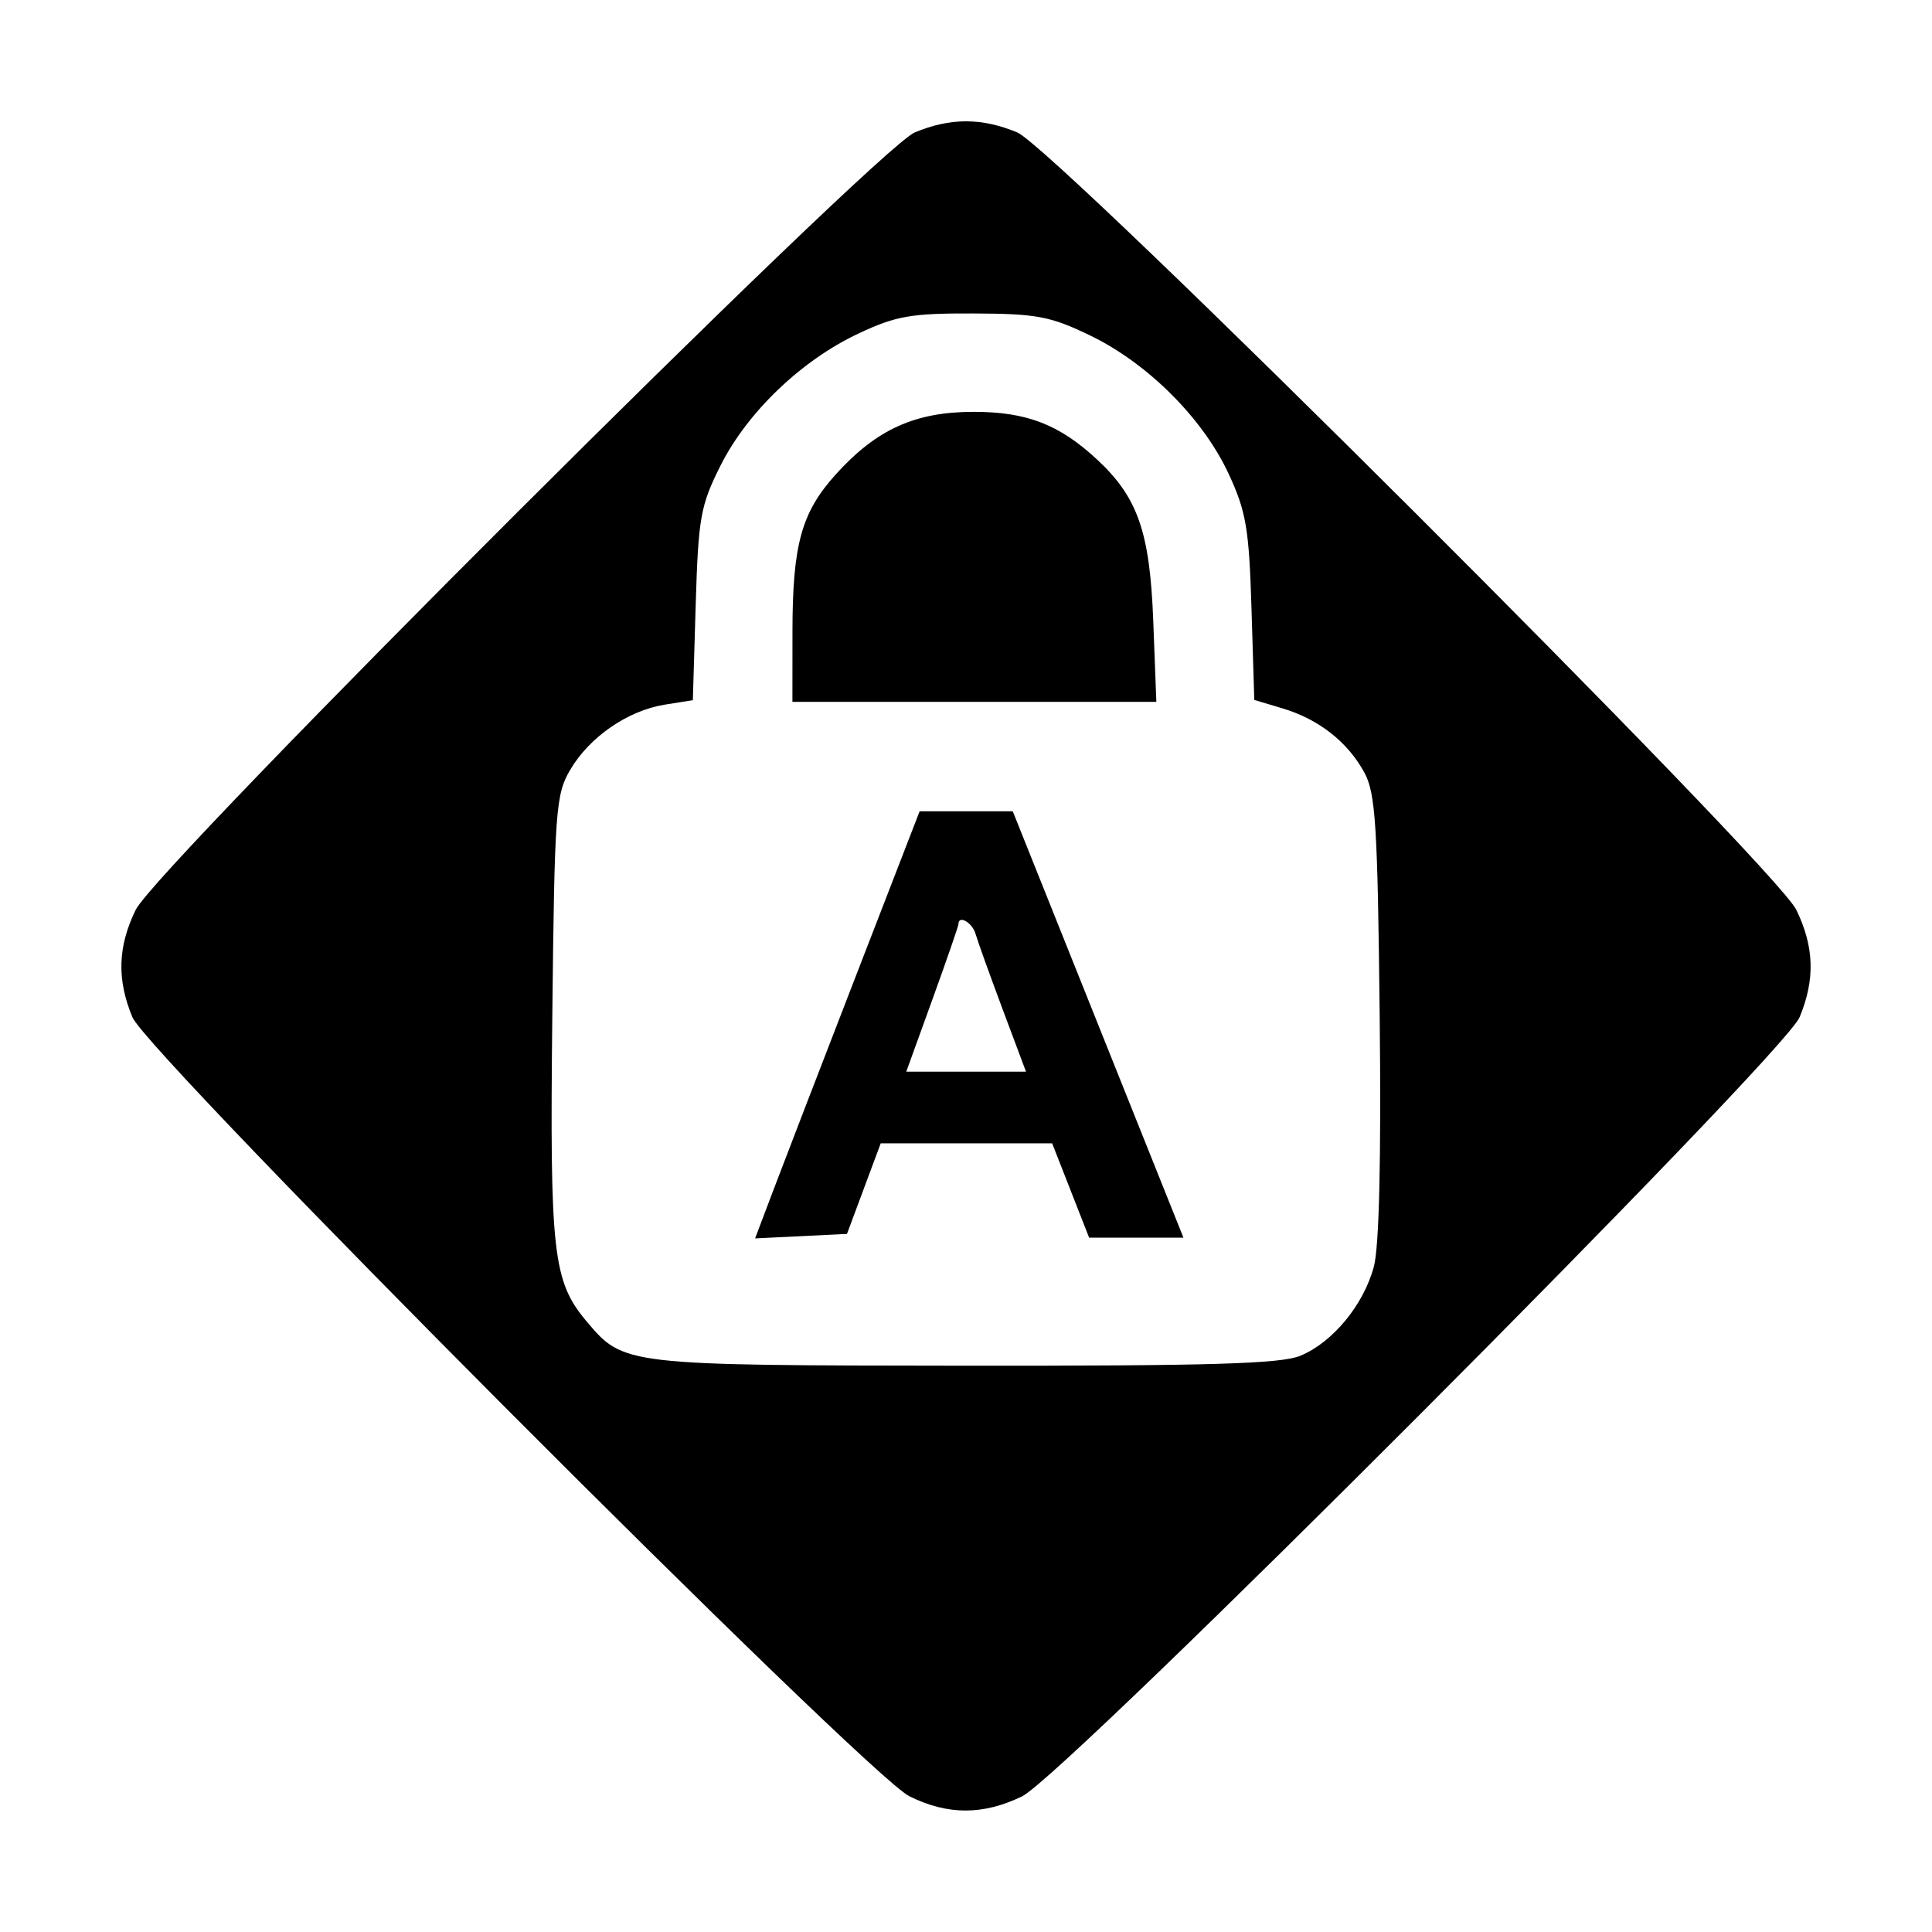 <?xml version="1.0" encoding="UTF-8" standalone="no"?>
<svg
   xmlns:dc="http://purl.org/dc/elements/1.1/"
   xmlns:cc="http://creativecommons.org/ns#"
   xmlns:rdf="http://www.w3.org/1999/02/22-rdf-syntax-ns#"
   xmlns:svg="http://www.w3.org/2000/svg"
   xmlns="http://www.w3.org/2000/svg"
   viewBox="0 0 960 960"
   height="960"
   width="960"
   id="svg30"
   version="1.1">
  <defs
     id="defs34" />
  <path
     id="path74"
     d="M 451.875,892.561 C 430.436,881.938 73.508,524.051 65.784,505.433 58.008,486.69 58.502,470.451 67.406,452.121 77.866,430.589 435.537,73.679 454.567,65.784 c 17.679,-7.334 33.187,-7.334 50.866,0 19.03,7.895 376.701,364.805 387.161,386.337 8.904,18.329 9.398,34.569 1.622,53.312 -7.895,19.03 -364.805,376.701 -386.337,387.161 -19.358,9.404 -36.981,9.394 -56.004,-0.034 z M 646.233,673.635 c 16.049,-6.706 31.311,-25.228 36.419,-44.201 2.665,-9.896 3.684,-53.483 2.911,-124.517 -1.034,-95.073 -2.033,-110.834 -7.676,-121.148 -8.291,-15.153 -22.637,-26.393 -40.523,-31.752 l -14.12,-4.23 -1.384,-45.455 C 620.654,262.669 619.202,254.133 610.471,235.366 597.685,207.884 570.357,180.58 541.793,166.749 521.986,157.159 515.226,155.879 483.75,155.76 c -30.971,-0.117 -38.426,1.178 -57.068,9.916 -28.4,13.311 -55.359,39.118 -68.72,65.784 -9.911,19.781 -10.979,25.789 -12.275,69.058 l -1.419,47.392 -13.993,2.238 c -18.338,2.932 -37.36,16.047 -46.947,32.367 -7.21,12.274 -7.779,20.099 -8.891,122.404 -1.283,117.935 0.267,131.728 17.039,151.66 18.374,21.836 18.632,21.866 187.708,22.027 122.527,0.116 157.361,-0.92 167.05,-4.968 z m -262.09,-81.896 c 4.917,-12.988 23.311,-60.739 40.877,-106.114 l 31.937,-82.5 h 23.14 23.14 l 42.408,105.938 42.407,105.938 H 564.617 541.183 l -9.185,-23.438 -9.185,-23.438 H 480.216 437.619 l -8.38,22.5 -8.38,22.5 -22.828,1.114 -22.828,1.114 z m 114.084,-90.176 c -6.372,-17.016 -12.432,-33.891 -13.468,-37.5 -1.628,-5.671 -8.509,-9.613 -8.509,-4.874 0,0.929 -5.833,17.804 -12.963,37.5 l -12.963,35.811 h 29.744 29.744 z m -104.456,-187.5 c 0.026,-43.443 4.41,-59.394 21.535,-78.349 20.211,-22.372 39.345,-31.058 68.444,-31.073 26.339,-0.013 42.557,6.233 61.281,23.601 20.323,18.851 26.328,36.044 28.012,80.197 l 1.537,40.312 H 484.165 393.75 l 0.022,-34.688 z"
     style="fill:#000000;stroke-width:3.75" />
</svg>
